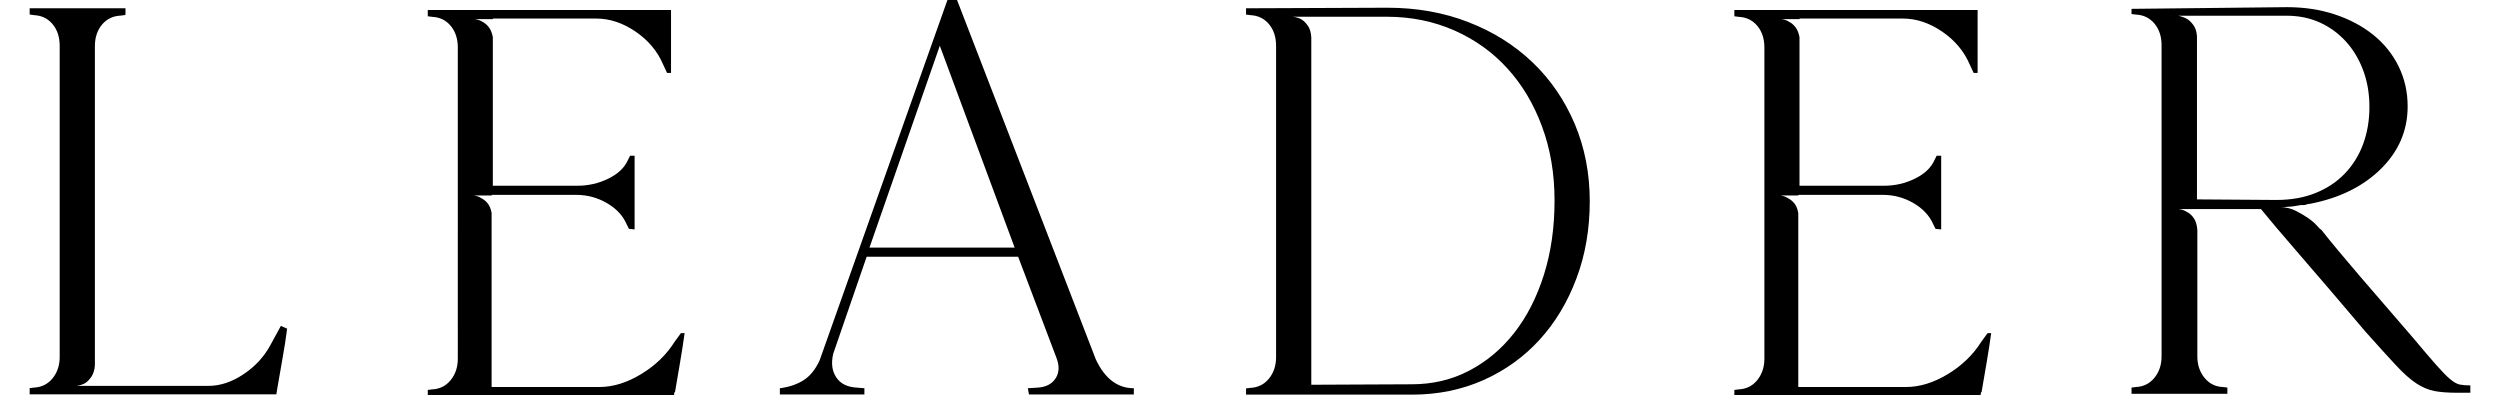 <?xml version="1.0" encoding="utf-8"?>
<!-- Generator: Adobe Illustrator 26.2.1, SVG Export Plug-In . SVG Version: 6.00 Build 0)  -->
<svg version="1.1" id="レイヤー_1" xmlns="http://www.w3.org/2000/svg" xmlns:xlink="http://www.w3.org/1999/xlink" x="0px"
	 y="0px" viewBox="0 0 265.56 42" style="enable-background:new 0 0 265.56 42;" xml:space="preserve">
<g>
	<path d="M29.84,34.61c0.08,0.04,0.16,0.08,0.24,0.12c0.2,0.08,0.34,0.14,0.42,0.18c-0.12,0.96-0.29,2.06-0.51,3.28
		s-0.41,2.32-0.57,3.28l-0.06,0.42H3.15v-0.66l0.48-0.06c0.8-0.04,1.46-0.37,1.96-0.99c0.5-0.62,0.75-1.38,0.75-2.26V4.86
		c0-0.92-0.25-1.69-0.75-2.29c-0.5-0.6-1.15-0.92-1.96-0.96L3.15,1.54V0.88h10.18v0.66L13.27,1.6l-0.48,0.06
		c-0.8,0.04-1.46,0.36-1.96,0.96c-0.5,0.6-0.75,1.37-0.75,2.29v33.91C10.04,39.31,9.92,39.7,9.72,40c-0.2,0.3-0.42,0.53-0.66,0.69
		c-0.28,0.16-0.6,0.26-0.96,0.3h1.99h12.05c1.24,0,2.49-0.41,3.73-1.24c1.24-0.82,2.21-1.88,2.89-3.16L29.84,34.61z"/>
	<path d="M72.72,35.4c-0.12,0.88-0.28,1.92-0.48,3.1c-0.2,1.18-0.38,2.24-0.54,3.16h-0.06l-0.06,0.42H45.44v-0.66l0.48-0.06
		c0.8-0.04,1.46-0.37,1.96-0.99c0.5-0.62,0.75-1.38,0.75-2.26V5.04c0-0.92-0.25-1.69-0.75-2.29c-0.5-0.6-1.15-0.92-1.96-0.96
		l-0.48-0.06V1.06h25.84v6.69h-0.42l-0.42-0.9c-0.6-1.41-1.58-2.57-2.92-3.49c-1.35-0.92-2.74-1.39-4.19-1.39H52.36v0.06h-1.93
		c0.32,0.04,0.6,0.14,0.84,0.3c0.24,0.12,0.46,0.31,0.66,0.57c0.2,0.26,0.34,0.61,0.42,1.05v15.78h8.98c1.16,0,2.26-0.25,3.28-0.75
		c1.02-0.5,1.72-1.15,2.08-1.96l0.24-0.48h0.48v7.83l-0.6-0.06l-0.24-0.48c-0.4-0.92-1.1-1.68-2.11-2.26
		c-1-0.58-2.09-0.87-3.25-0.87h-8.98v0.06h-1.93c0.32,0.04,0.6,0.14,0.84,0.3c0.24,0.12,0.46,0.3,0.66,0.54
		c0.2,0.24,0.34,0.58,0.42,1.02v18.49h11.44c1.45,0,2.92-0.45,4.43-1.36s2.7-2.06,3.58-3.46l0.66-0.9H72.72z"/>
	<path d="M116.4,38.17c0.96,2.05,2.31,3.07,4.04,3.07v0.66h-11.14l-0.12-0.66l0.96-0.06c0.92-0.04,1.59-0.37,1.99-0.99
		c0.4-0.62,0.42-1.38,0.06-2.26l-4.04-10.66H92.06l-3.55,10.3c-0.24,1-0.13,1.85,0.33,2.53c0.46,0.68,1.21,1.04,2.26,1.08l0.72,0.06
		v0.66h-8.98v-0.66c0.96-0.12,1.8-0.4,2.5-0.84c0.7-0.44,1.27-1.14,1.72-2.11l13.61-38.37h0.96L116.4,38.17z M107.78,26.3
		L99.83,4.86L92.36,26.3H107.78z"/>
	<path d="M147.36,0.82c3.13,0,6.01,0.51,8.64,1.54c2.63,1.02,4.9,2.45,6.81,4.28c1.91,1.83,3.39,4,4.46,6.51
		c1.06,2.51,1.6,5.25,1.6,8.22c0,2.97-0.47,5.71-1.42,8.22c-0.94,2.51-2.25,4.68-3.92,6.51c-1.67,1.83-3.66,3.25-5.96,4.28
		c-2.31,1.02-4.83,1.54-7.56,1.54h-17.65v-0.66l0.48-0.06c0.8-0.04,1.46-0.37,1.96-0.99c0.5-0.62,0.75-1.38,0.75-2.26V4.86
		c0-0.92-0.25-1.69-0.75-2.29c-0.5-0.6-1.16-0.92-1.96-0.96l-0.48-0.06V0.88L147.36,0.82z M149.97,40.82c2.21,0,4.25-0.48,6.1-1.45
		s3.45-2.31,4.8-4.04c1.35-1.73,2.39-3.79,3.14-6.17c0.75-2.39,1.12-5.01,1.12-7.86c0-2.85-0.44-5.47-1.33-7.86
		c-0.88-2.39-2.11-4.45-3.68-6.17c-1.57-1.73-3.45-3.07-5.64-4.04c-2.19-0.96-4.57-1.45-7.14-1.45h-10.01
		c0.36,0.04,0.67,0.14,0.95,0.3c0.24,0.16,0.45,0.38,0.65,0.66c0.2,0.28,0.32,0.68,0.36,1.21v36.92L149.97,40.82z"/>
	<path d="M211.51,35.4c-0.12,0.88-0.28,1.92-0.48,3.1c-0.2,1.18-0.38,2.24-0.54,3.16h-0.06l-0.06,0.42h-26.14v-0.66l0.48-0.06
		c0.8-0.04,1.46-0.37,1.96-0.99c0.5-0.62,0.75-1.38,0.75-2.26V5.04c0-0.92-0.25-1.69-0.75-2.29c-0.5-0.6-1.16-0.92-1.96-0.96
		l-0.48-0.06V1.06h25.84v6.69h-0.42l-0.42-0.9c-0.6-1.41-1.58-2.57-2.92-3.49c-1.35-0.92-2.74-1.39-4.19-1.39h-10.96v0.06h-1.93
		c0.32,0.04,0.6,0.14,0.84,0.3c0.24,0.12,0.46,0.31,0.66,0.57c0.2,0.26,0.34,0.61,0.42,1.05v15.78h8.97c1.17,0,2.26-0.25,3.28-0.75
		c1.02-0.5,1.72-1.15,2.08-1.96l0.24-0.48h0.48v7.83l-0.6-0.06l-0.24-0.48c-0.4-0.92-1.11-1.68-2.11-2.26
		c-1-0.58-2.09-0.87-3.25-0.87h-8.97v0.06h-1.93c0.32,0.04,0.6,0.14,0.84,0.3c0.24,0.12,0.46,0.3,0.66,0.54
		c0.2,0.24,0.34,0.58,0.42,1.02v18.49h11.44c1.45,0,2.92-0.45,4.43-1.36s2.7-2.06,3.58-3.46l0.66-0.9H211.51z"/>
	<path d="M256.32,35.88c1.04,1.25,1.87,2.21,2.47,2.89c0.6,0.68,1.09,1.19,1.48,1.51c0.38,0.32,0.72,0.51,1.02,0.57
		c0.3,0.06,0.67,0.09,1.12,0.09v0.78h-1.39c-0.96,0-1.77-0.06-2.41-0.18c-0.64-0.12-1.29-0.39-1.93-0.81
		c-0.64-0.42-1.38-1.07-2.2-1.96c-0.82-0.88-1.9-2.07-3.22-3.55c-2.65-3.13-4.96-5.83-6.93-8.1c-1.97-2.27-3.35-3.91-4.16-4.91
		h-6.75h-1.99c0.36,0.04,0.68,0.16,0.96,0.36c0.24,0.12,0.46,0.33,0.66,0.63c0.2,0.3,0.32,0.71,0.36,1.23v13.43
		c0,0.88,0.25,1.64,0.75,2.26c0.5,0.62,1.15,0.96,1.96,0.99l0.48,0.06v0.66h-10.18v-0.66l0.48-0.06c0.8-0.04,1.46-0.37,1.96-0.99
		c0.5-0.62,0.75-1.38,0.75-2.26V4.8c0-0.92-0.25-1.69-0.75-2.29c-0.5-0.6-1.16-0.92-1.96-0.96l-0.48-0.06V0.94l16.5-0.18
		c1.85,0,3.55,0.26,5.12,0.78c1.57,0.52,2.92,1.25,4.07,2.17c1.14,0.92,2.04,2.04,2.68,3.34c0.64,1.31,0.96,2.72,0.96,4.25
		c0,2.57-0.96,4.79-2.86,6.66c-1.91,1.87-4.43,3.1-7.56,3.7h-0.12c-0.16,0.04-0.3,0.08-0.42,0.12c-0.12,0-0.24,0-0.36,0
		c-0.24,0.04-0.48,0.08-0.72,0.12s-0.46,0.06-0.66,0.06c-0.28,0.04-0.52,0.06-0.72,0.06c0.52,0,1.02,0.12,1.51,0.36
		c0.48,0.24,0.91,0.49,1.29,0.75c0.38,0.26,0.69,0.52,0.93,0.78c0.24,0.26,0.38,0.41,0.42,0.45h0.06c1.08,1.37,2.46,3.02,4.13,4.97
		C252.36,31.29,254.23,33.47,256.32,35.88z M241.81,21.24c1.57,0,2.96-0.25,4.19-0.75c1.22-0.5,2.26-1.19,3.1-2.08
		c0.84-0.88,1.49-1.93,1.93-3.13c0.44-1.2,0.66-2.51,0.66-3.92c0-1.4-0.22-2.7-0.66-3.88c-0.44-1.18-1.05-2.21-1.84-3.07
		c-0.78-0.86-1.71-1.54-2.77-2.02c-1.06-0.48-2.24-0.72-3.52-0.72h-11.51c0.36,0.08,0.68,0.2,0.96,0.36
		c0.24,0.16,0.46,0.38,0.66,0.66c0.2,0.28,0.32,0.66,0.36,1.14v17.35L241.81,21.24z"/>
</g>
</svg>
